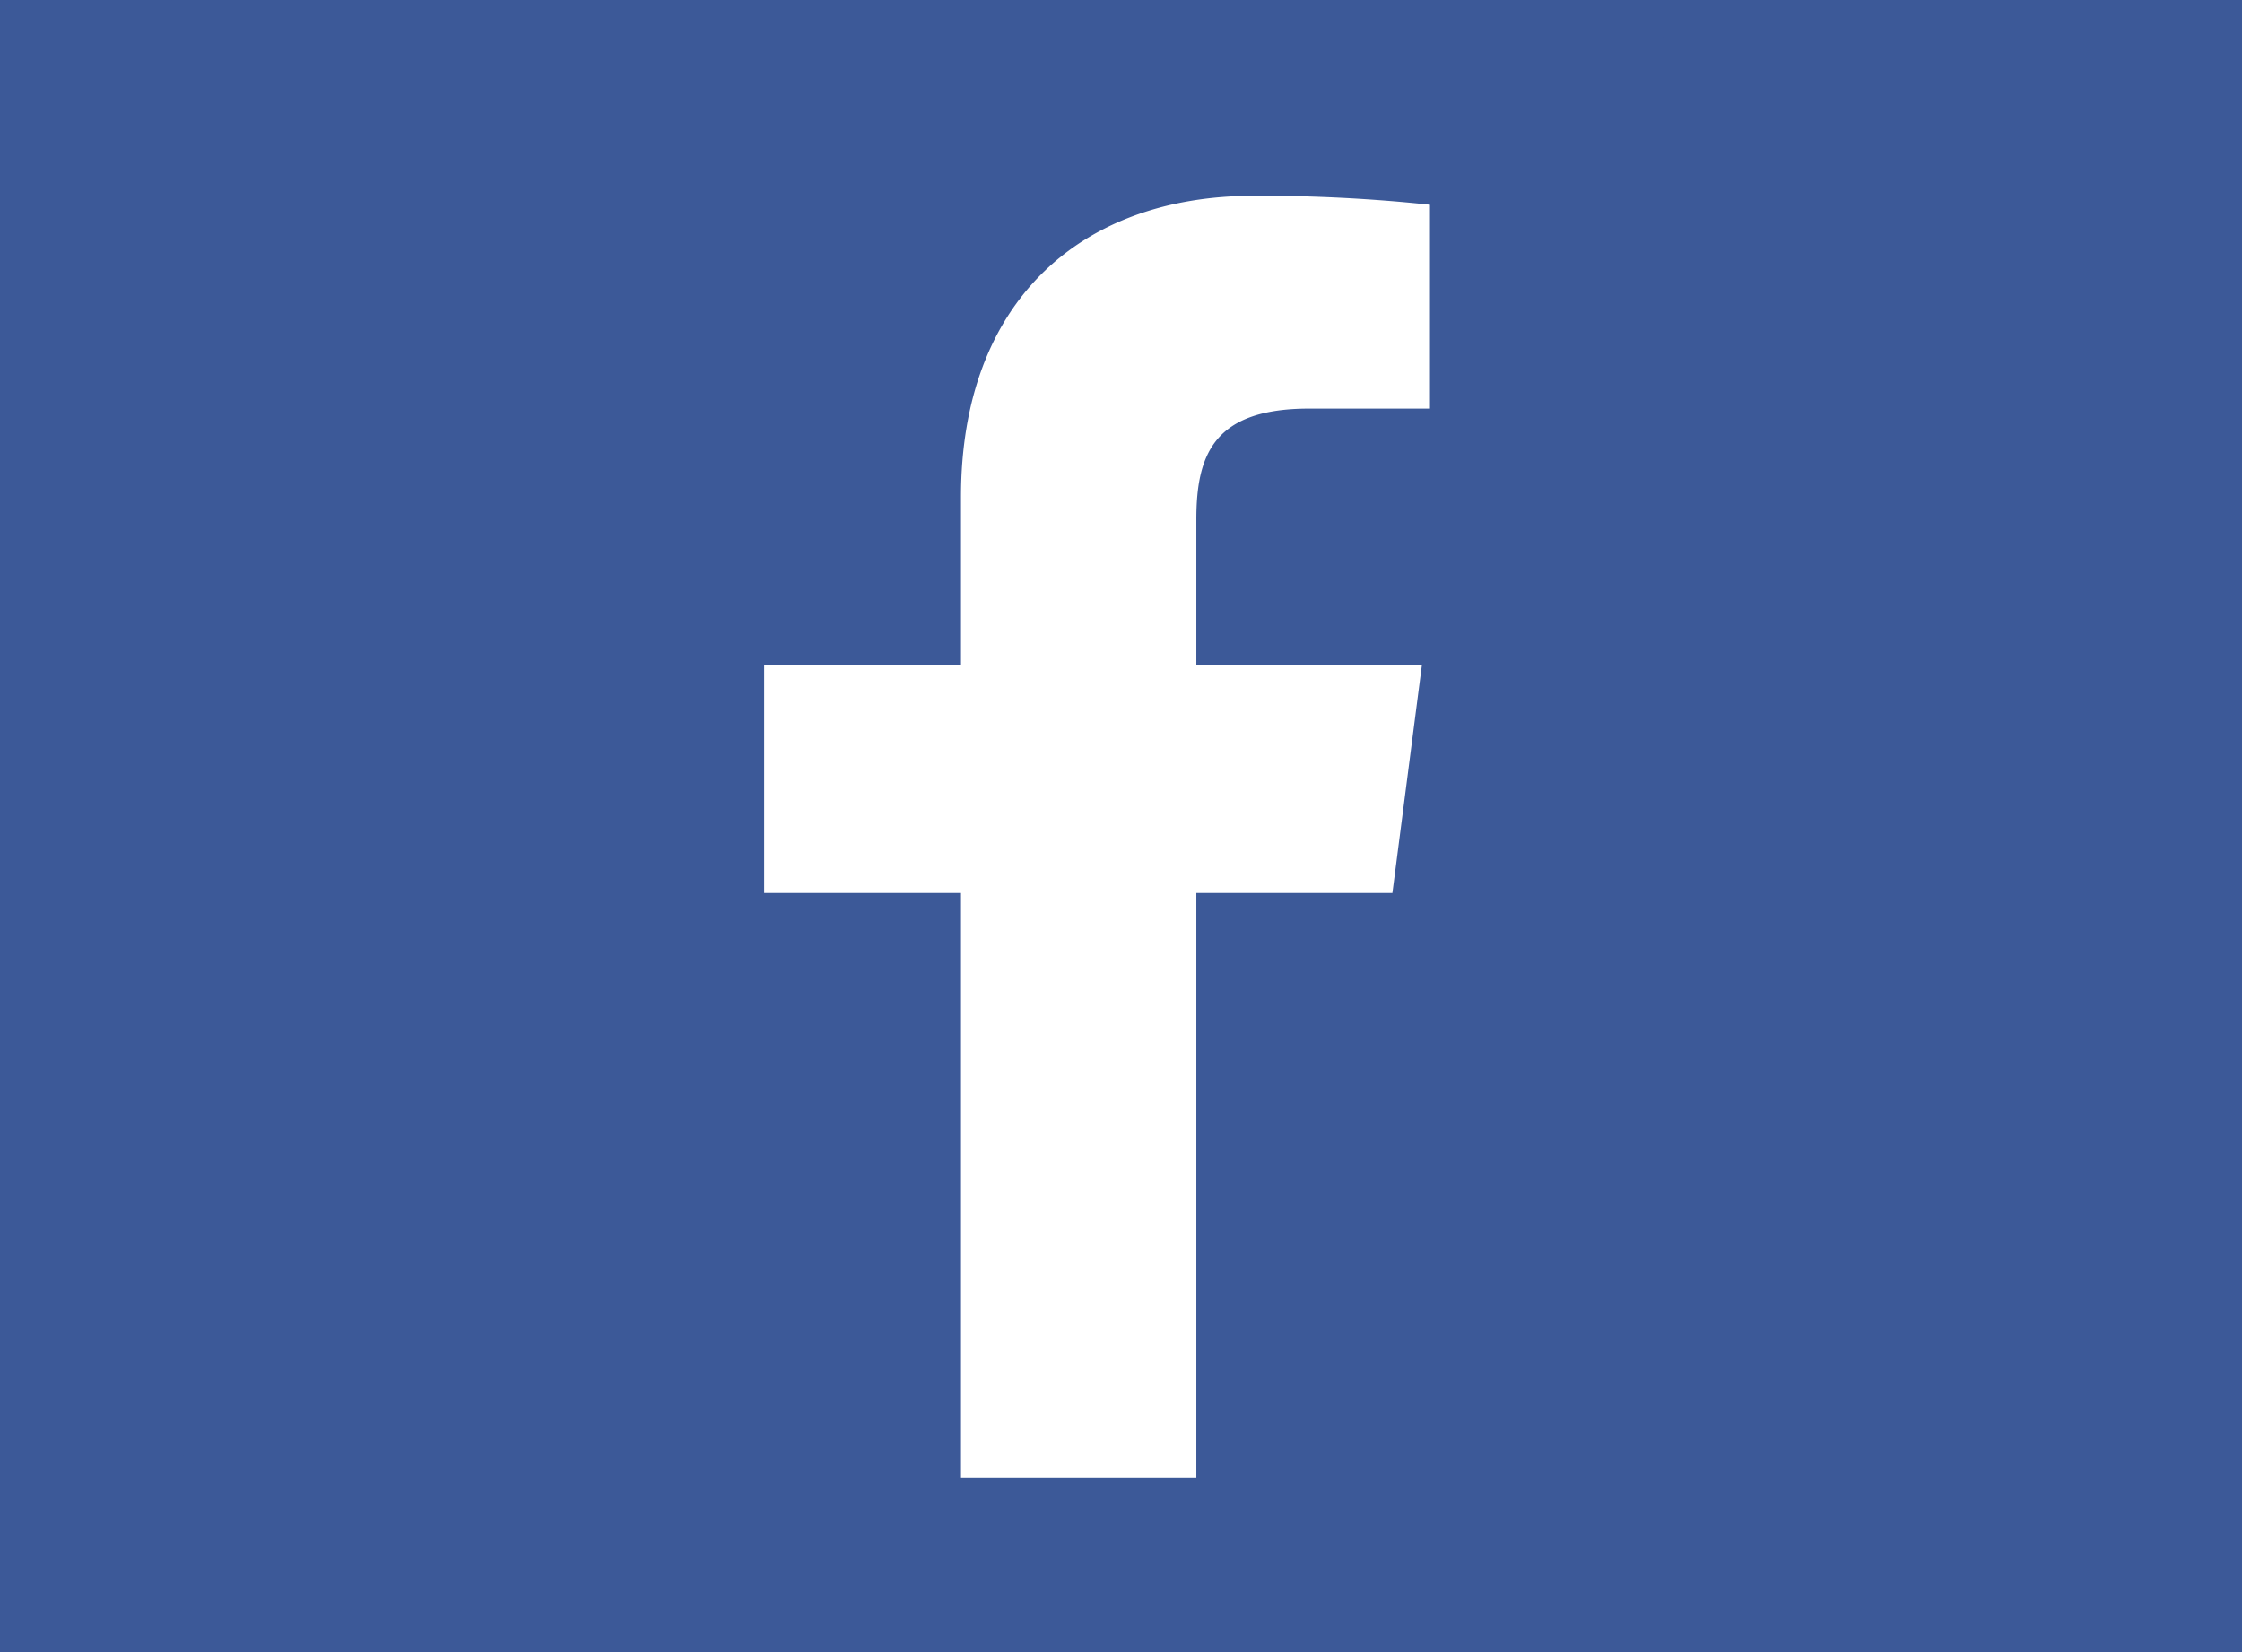 <svg xmlns="http://www.w3.org/2000/svg" width="38" height="28" viewBox="0 0 38 28"><title>footer-sns-facebook</title><g id="contents"><rect x="-38.603" y="-18.829" width="106.666" height="64.255" style="fill:#3c5998"/><rect id="Blue" x="2.616" y="-0.548" width="25.595" height="25.596" rx="1.413" ry="1.413" style="fill:#3c5998"/><path id="f" d="M20.277,25.047V15.135H23.6l.5-3.863H20.277V8.806c0-1.119.31-1.881,1.914-1.881h2.046V3.47a27.144,27.144,0,0,0-2.981-.152c-2.949,0-4.968,1.8-4.968,5.105v2.849H12.952v3.863h3.336v9.912Z" style="fill:#fff"/></g></svg>